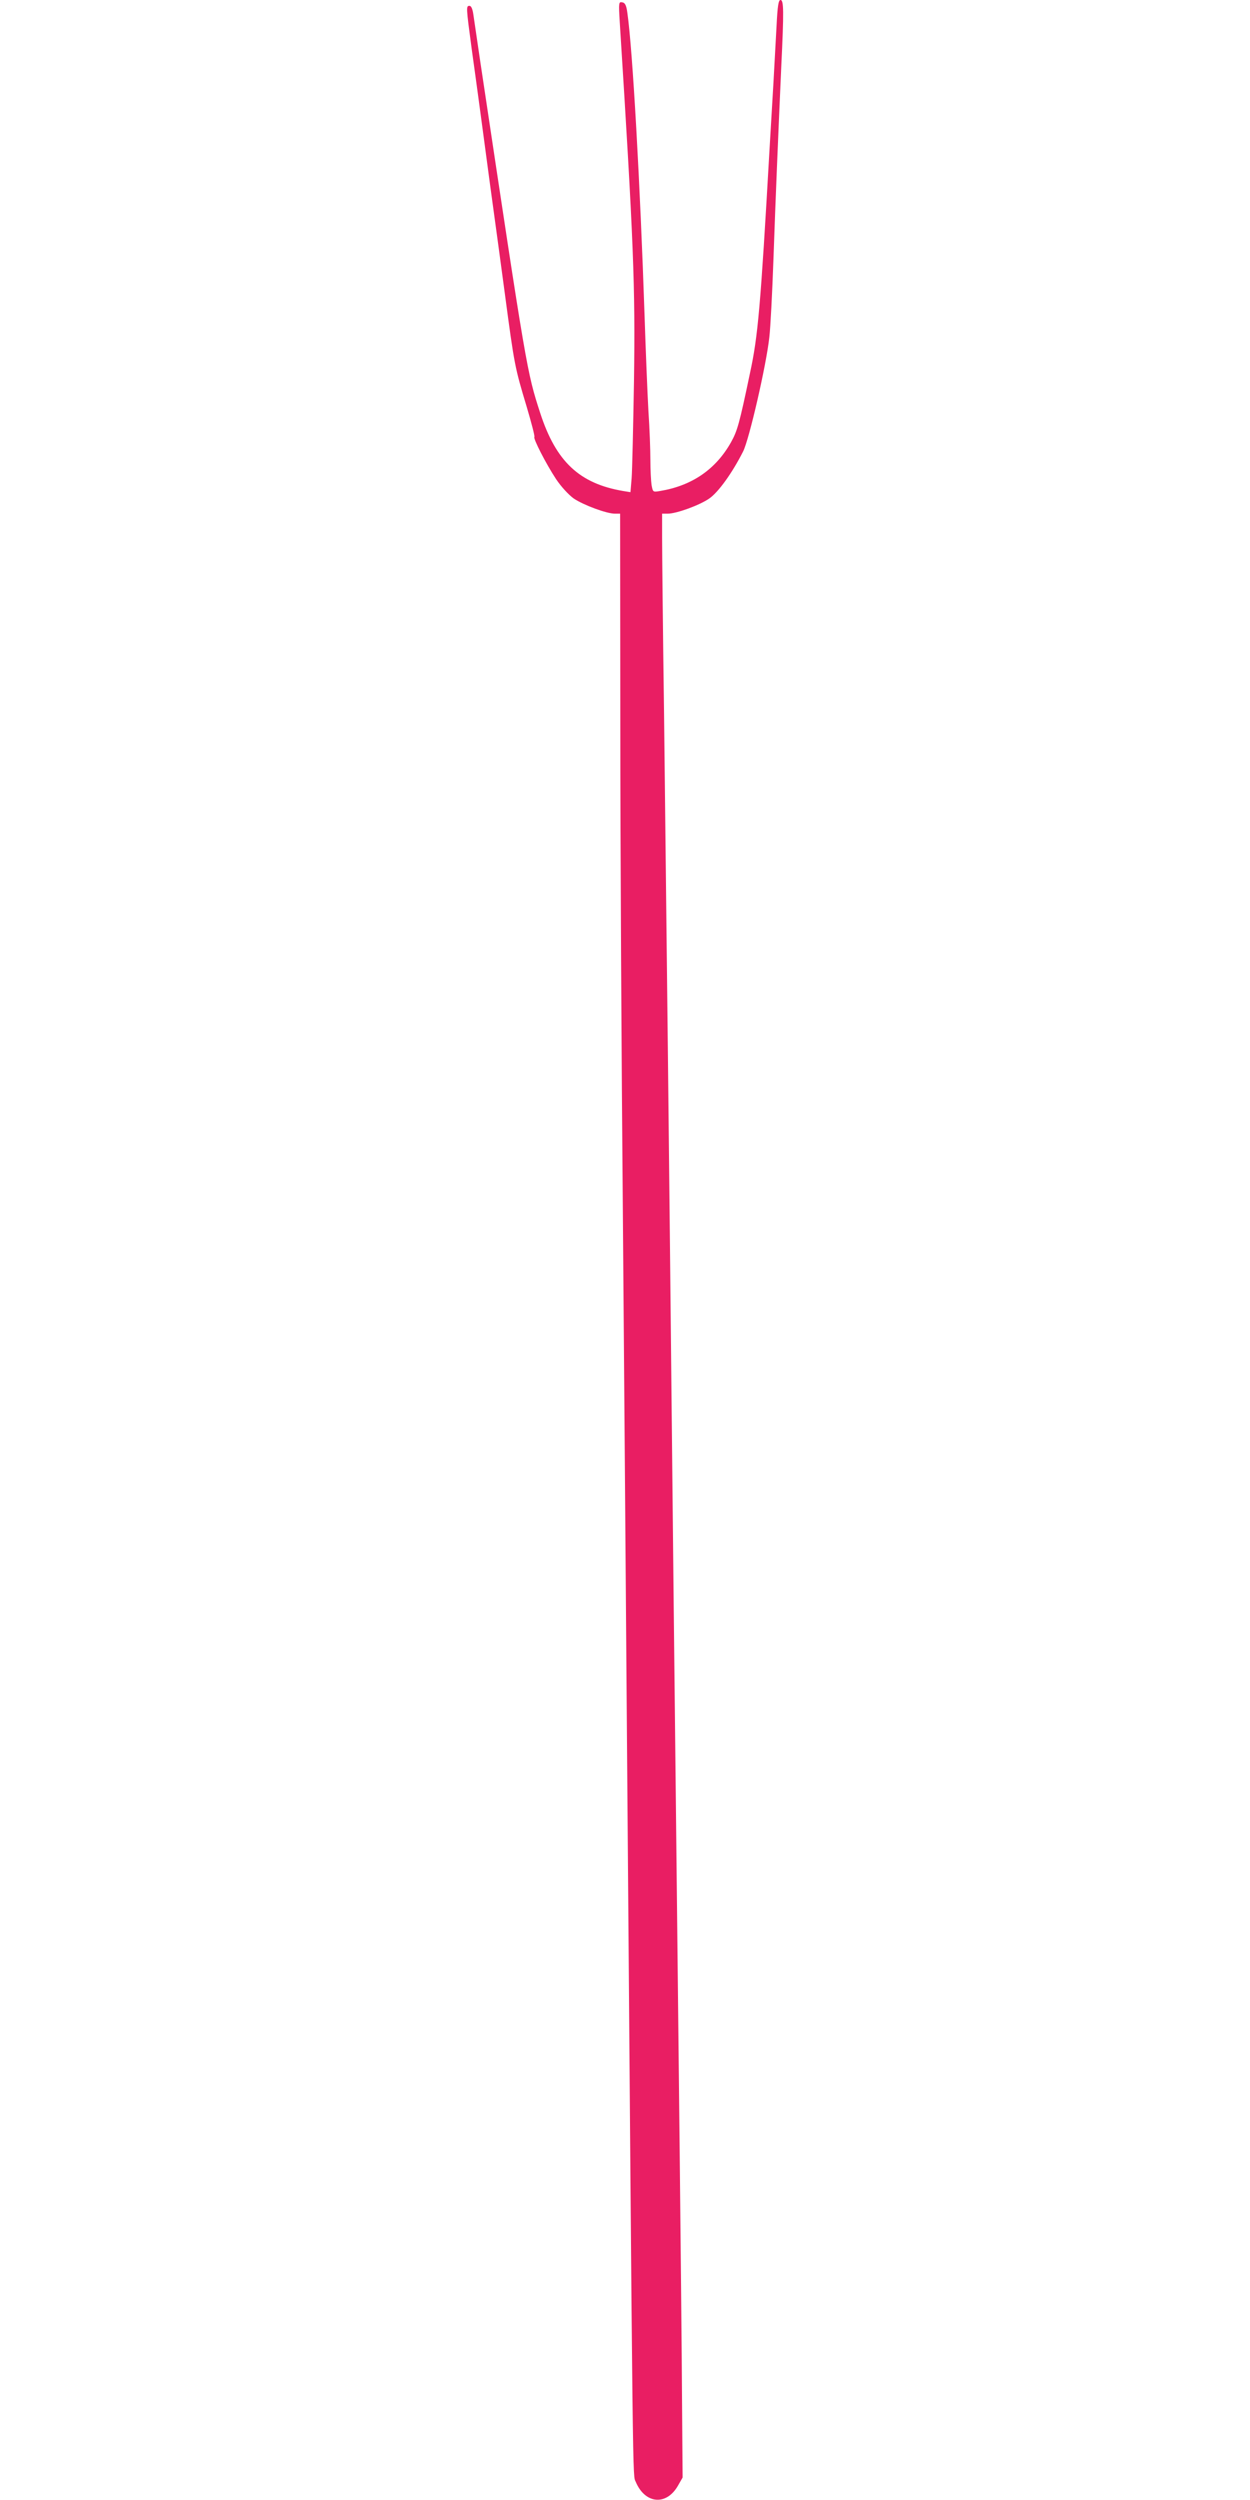 <?xml version="1.0" standalone="no"?>
<!DOCTYPE svg PUBLIC "-//W3C//DTD SVG 20010904//EN"
 "http://www.w3.org/TR/2001/REC-SVG-20010904/DTD/svg10.dtd">
<svg version="1.0" xmlns="http://www.w3.org/2000/svg"
 width="640pt" height="1280pt" viewBox="0 0 640 1280"
 preserveAspectRatio="xMidYMid meet">
<g transform="translate(0,1280) scale(0.1,-0.1)"
fill="#e91e63" stroke="none">
<path d="M3976 12668 c-4 -73 -11 -205 -16 -293 -5 -88 -14 -241 -20 -340 -46
-807 -59 -956 -100 -1145 -55 -263 -65 -296 -97 -354 -78 -139 -200 -223 -364
-250 -36 -6 -36 -6 -43 31 -3 21 -6 78 -6 128 0 49 -4 162 -10 250 -5 88 -14
311 -20 495 -22 661 -61 1359 -88 1545 -5 38 -12 51 -26 53 -18 4 -19 -1 -13
-99 71 -1125 80 -1352 73 -1839 -4 -234 -9 -458 -12 -498 l-6 -72 -37 6 c-224
38 -344 150 -425 399 -68 210 -69 214 -306 1793 -16 108 -32 218 -36 245 -4
30 -11 47 -20 47 -18 0 -18 -4 11 -220 14 -102 30 -216 35 -255 5 -38 32 -236
59 -440 28 -203 62 -455 76 -560 49 -368 51 -376 112 -579 24 -81 42 -150 39
-153 -7 -8 59 -137 111 -216 26 -39 64 -80 90 -99 50 -34 169 -78 211 -78 l27
0 1 -1083 c0 -595 6 -1716 13 -2492 6 -775 16 -1986 21 -2690 31 -3953 29
-3772 45 -3812 48 -114 157 -123 216 -20 l24 42 -3 400 c-1 220 -7 792 -12
1270 -5 479 -14 1302 -20 1830 -6 528 -15 1367 -20 1865 -5 498 -14 1351 -20
1895 -6 545 -15 1341 -20 1770 -6 429 -10 835 -10 903 l0 122 29 0 c44 0 163
43 213 78 46 32 117 130 173 241 31 62 118 439 134 584 6 51 15 229 21 397 11
317 24 627 40 985 14 293 13 345 -4 345 -10 0 -15 -30 -20 -132z"/>
</g>
</svg>
